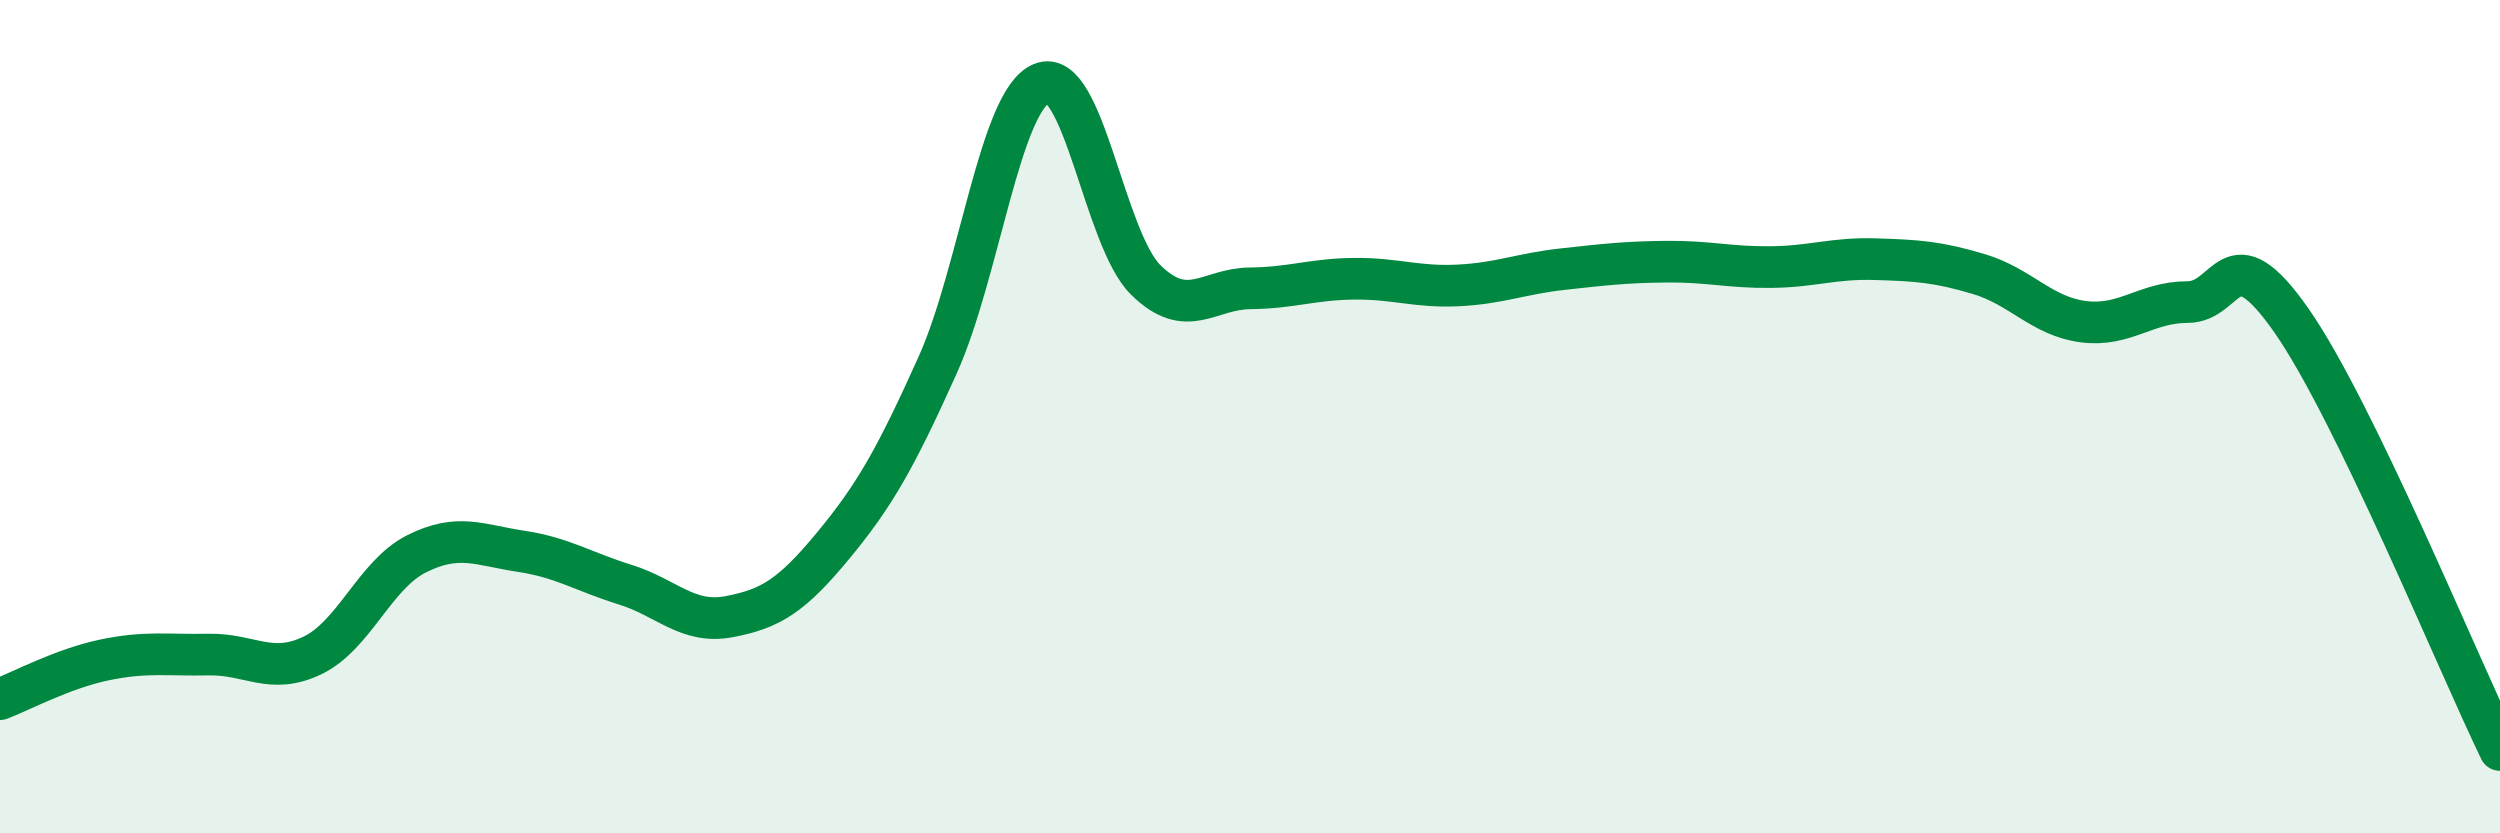 
    <svg width="60" height="20" viewBox="0 0 60 20" xmlns="http://www.w3.org/2000/svg">
      <path
        d="M 0,16.78 C 0.5,16.59 1.5,16.05 2.5,15.84 C 3.5,15.63 4,15.73 5,15.71 C 6,15.69 6.5,16.21 7.5,15.73 C 8.5,15.25 9,13.79 10,13.29 C 11,12.79 11.5,13.08 12.5,13.23 C 13.5,13.38 14,13.72 15,14.03 C 16,14.34 16.5,14.99 17.5,14.8 C 18.5,14.61 19,14.3 20,13.09 C 21,11.88 21.5,10.99 22.5,8.77 C 23.5,6.55 24,2.41 25,2 C 26,1.59 26.5,5.74 27.5,6.72 C 28.5,7.7 29,6.93 30,6.92 C 31,6.91 31.5,6.7 32.5,6.69 C 33.5,6.68 34,6.9 35,6.85 C 36,6.8 36.5,6.57 37.5,6.46 C 38.5,6.35 39,6.29 40,6.28 C 41,6.27 41.5,6.42 42.5,6.41 C 43.5,6.4 44,6.19 45,6.22 C 46,6.25 46.5,6.28 47.5,6.58 C 48.5,6.88 49,7.59 50,7.72 C 51,7.85 51.5,7.25 52.5,7.25 C 53.5,7.25 53.5,5.55 55,7.7 C 56.5,9.85 59,15.94 60,18L60 20L0 20Z"
        fill="#008740"
        opacity="0.1"
        stroke-linecap="round"
        stroke-linejoin="round"
      />
      <path
        d="M 0,16.78 C 0.5,16.59 1.5,16.05 2.5,15.84 C 3.5,15.63 4,15.73 5,15.71 C 6,15.69 6.5,16.21 7.5,15.73 C 8.5,15.25 9,13.79 10,13.29 C 11,12.79 11.5,13.08 12.5,13.23 C 13.5,13.38 14,13.72 15,14.03 C 16,14.34 16.5,14.99 17.5,14.8 C 18.5,14.61 19,14.3 20,13.09 C 21,11.88 21.5,10.99 22.5,8.77 C 23.5,6.55 24,2.41 25,2 C 26,1.59 26.5,5.74 27.5,6.72 C 28.5,7.7 29,6.93 30,6.92 C 31,6.91 31.5,6.7 32.5,6.69 C 33.5,6.68 34,6.9 35,6.85 C 36,6.8 36.5,6.57 37.5,6.46 C 38.5,6.35 39,6.29 40,6.28 C 41,6.27 41.5,6.42 42.5,6.41 C 43.5,6.4 44,6.19 45,6.22 C 46,6.25 46.5,6.28 47.5,6.58 C 48.5,6.88 49,7.59 50,7.72 C 51,7.85 51.5,7.25 52.5,7.25 C 53.5,7.25 53.5,5.55 55,7.7 C 56.5,9.85 59,15.94 60,18"
        stroke="#008740"
        stroke-width="1"
        fill="none"
        stroke-linecap="round"
        stroke-linejoin="round"
      />
    </svg>
  